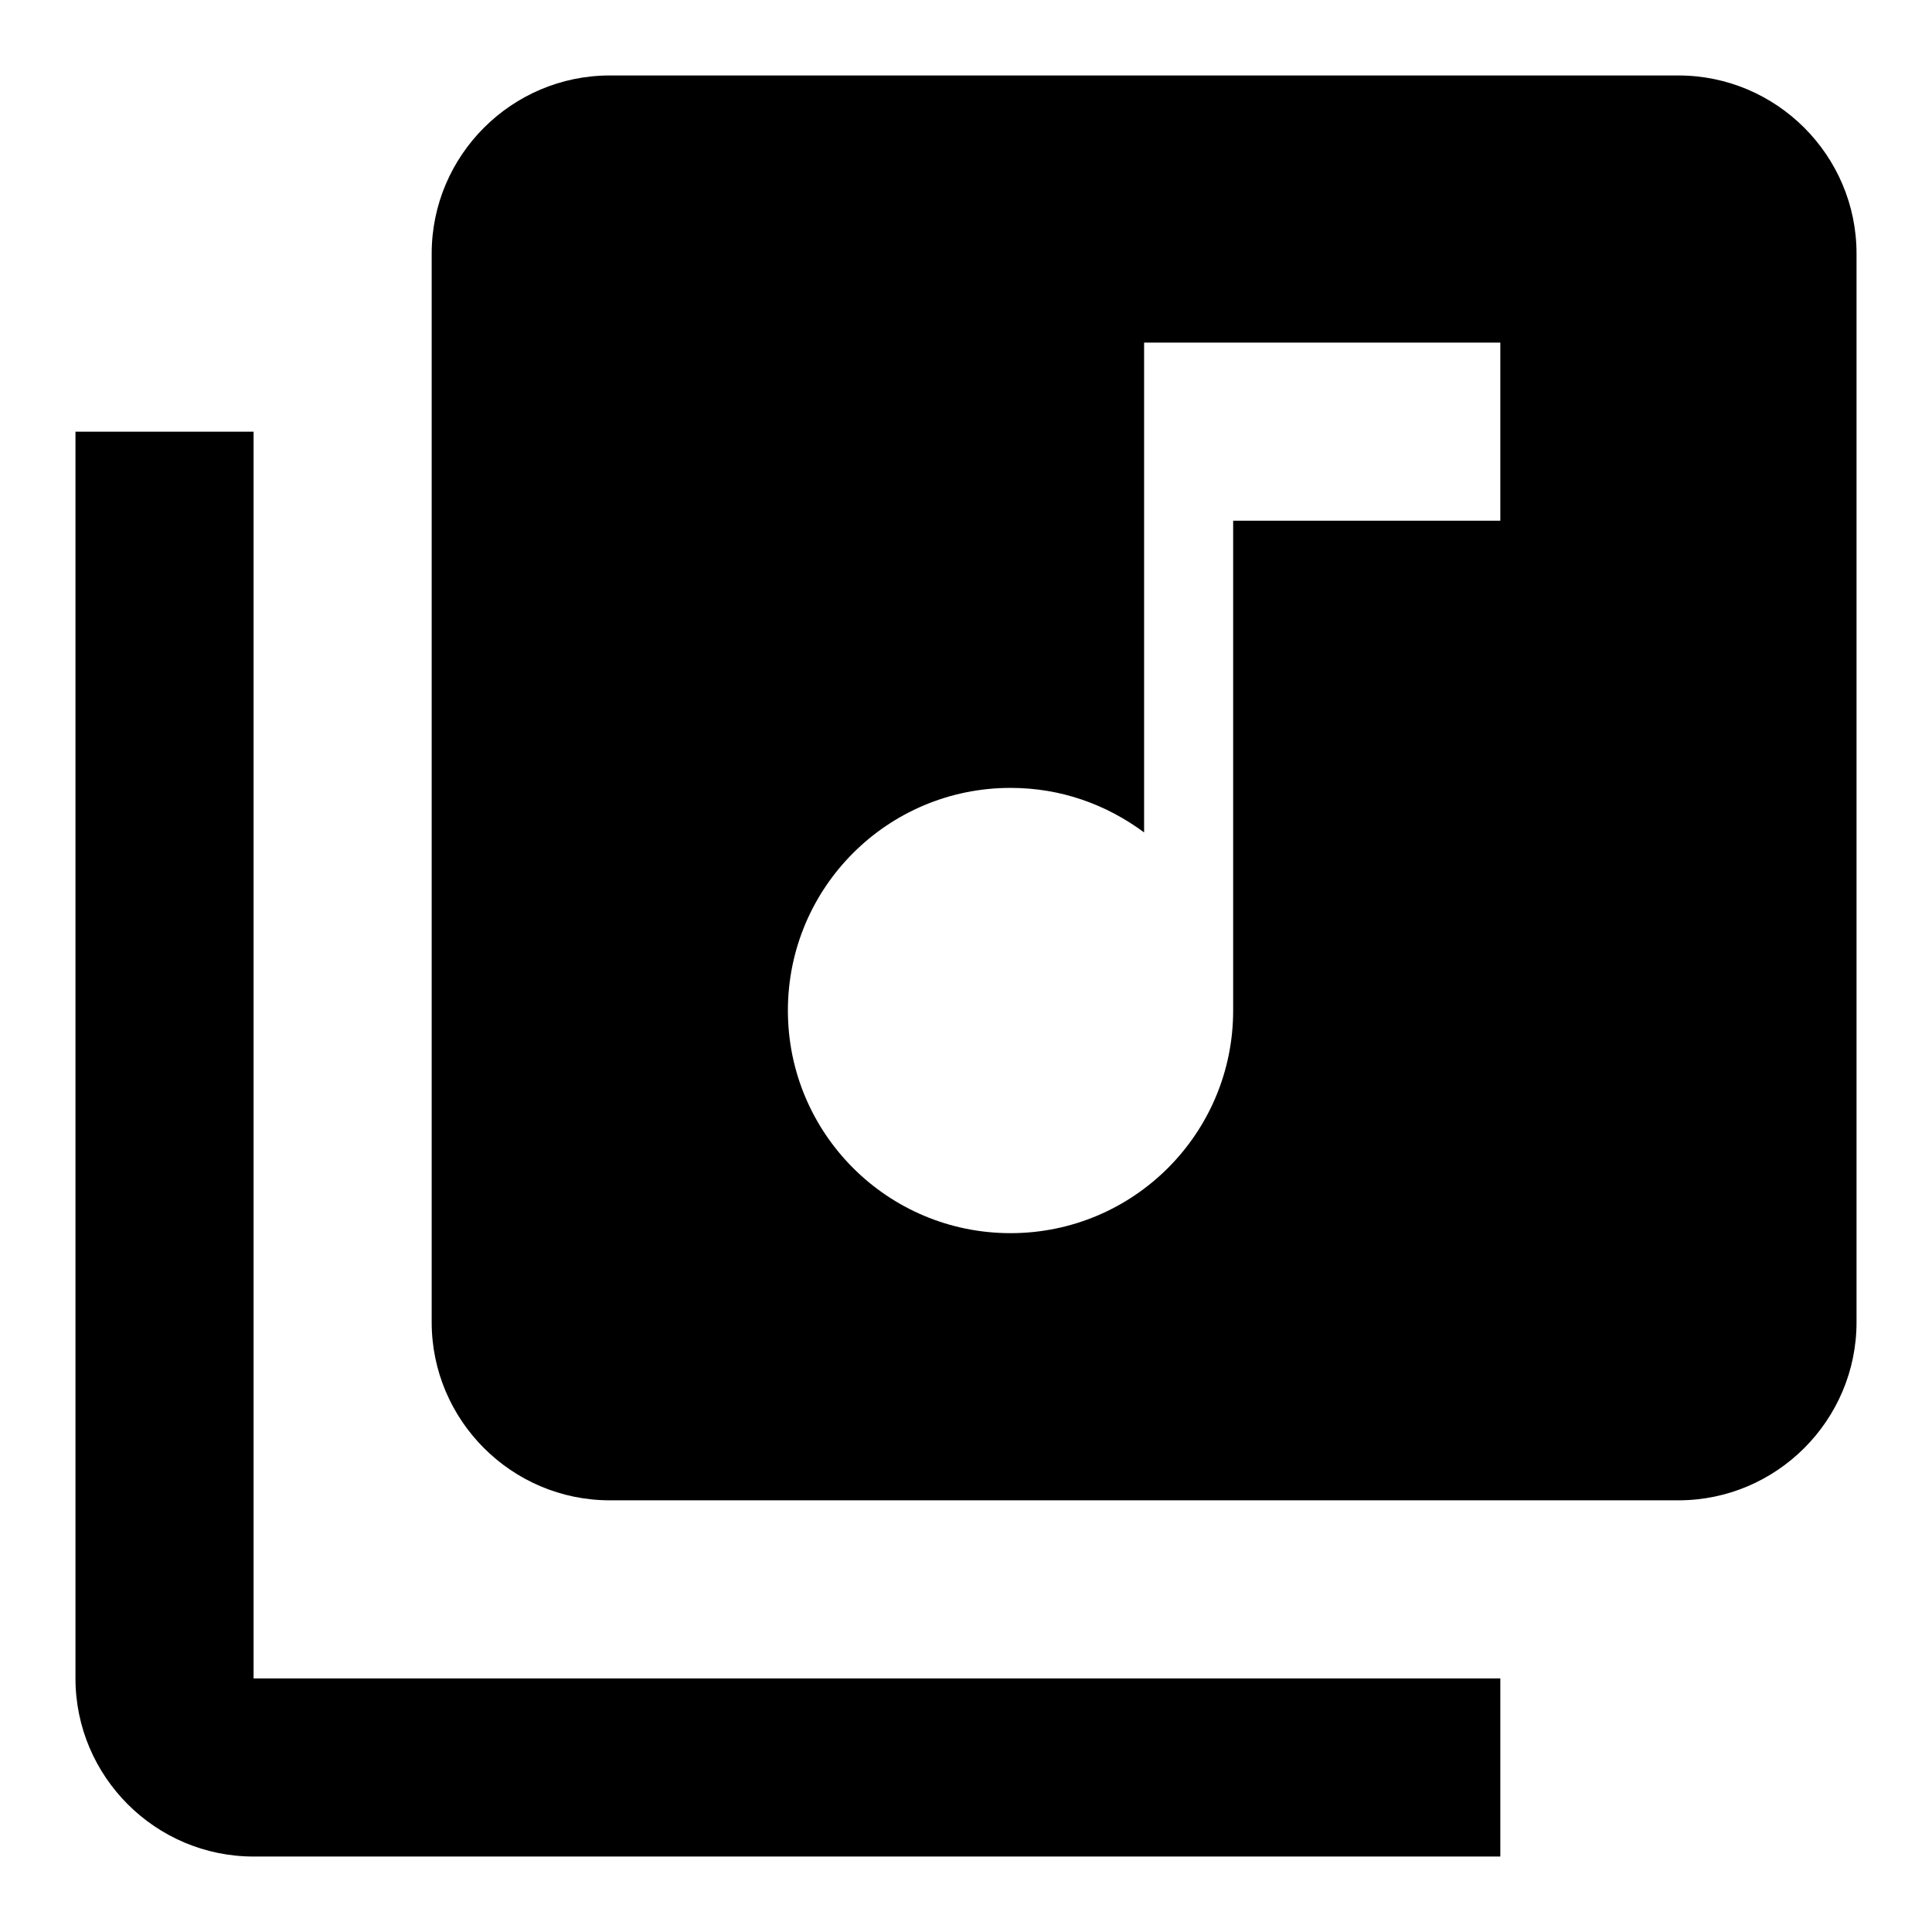 <?xml version="1.0" encoding="utf-8"?>
<!-- Svg Vector Icons : http://www.onlinewebfonts.com/icon -->
<!DOCTYPE svg PUBLIC "-//W3C//DTD SVG 1.1//EN" "http://www.w3.org/Graphics/SVG/1.1/DTD/svg11.dtd">
<svg version="1.1" xmlns="http://www.w3.org/2000/svg" xmlns:xlink="http://www.w3.org/1999/xlink" x="0px" y="0px" viewBox="0 0 256 256" enable-background="new 0 0 256 256" xml:space="preserve">
<g> <path fill="#000000" d="M33.6,57.2H10v165.2c0,13,10.6,23.6,23.6,23.6h165.2v-23.6H33.6 M198.8,69h-35.4v64.9 c0,16.3-13.2,29.5-29.5,29.5c-16.3,0-29.5-13.2-29.5-29.5c0-16.3,13.2-29.5,29.5-29.5c6.7,0,12.7,2.2,17.7,5.9V45.4h47.2 M222.4,10 H80.8c-13,0-23.6,10.6-23.6,23.6v141.6c0,13,10.6,23.6,23.6,23.6h141.6c13,0,23.6-10.6,23.6-23.6V33.6C246,20.6,235.4,10,222.4,10z "/></g>
</svg>